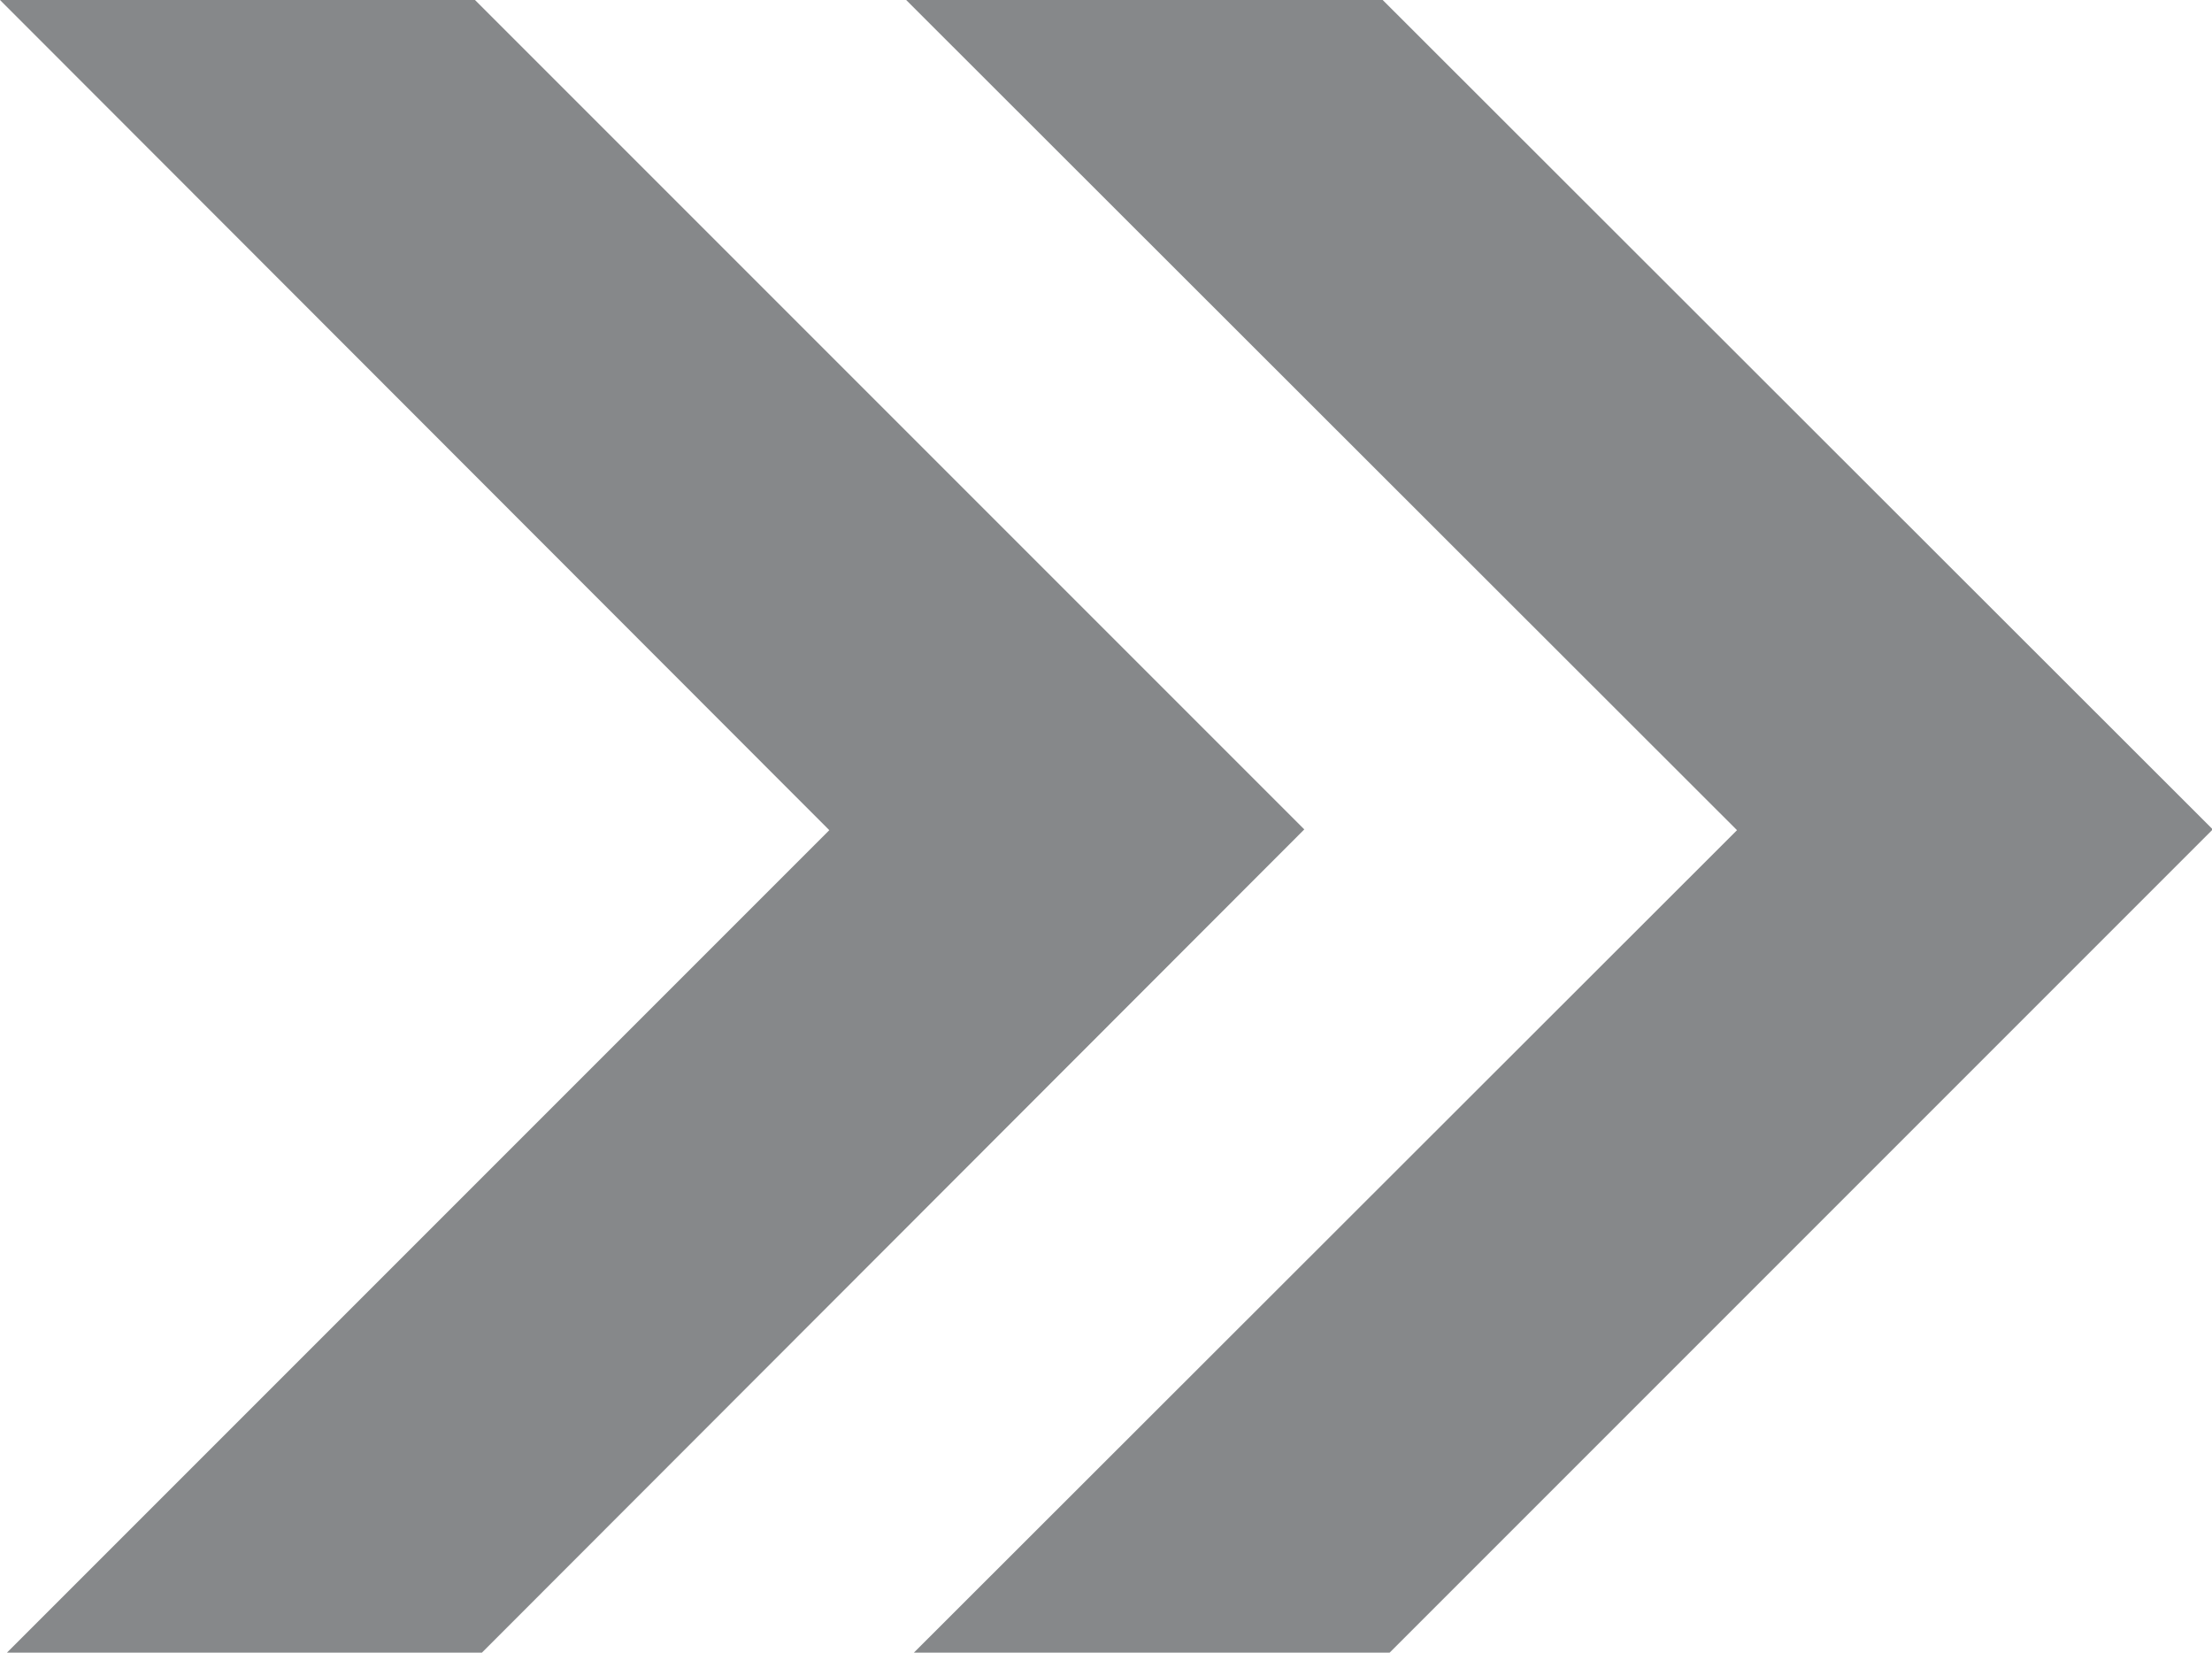 <svg id="Layer_1" data-name="Layer 1" xmlns="http://www.w3.org/2000/svg" viewBox="0 0 28.78 21.51"><defs><style>.cls-1{fill:#86888a;}</style></defs><title>tab-arrow-inactive-2</title><g id="Group_696" data-name="Group 696"><path id="Subtraction_8" data-name="Subtraction 8" class="cls-1" d="M7.48,22H1.3L12,11.3,1.21.5H7.39L18.18,11.29h0L7.48,22Z" transform="translate(-1.21 -0.5)"/><path id="Subtraction_10" data-name="Subtraction 10" class="cls-1" d="M19.29,22H13.1L23.81,11.3,13,.5H19.2L30,11.29h0L19.29,22Z" transform="translate(-1.21 -0.5)"/></g></svg>